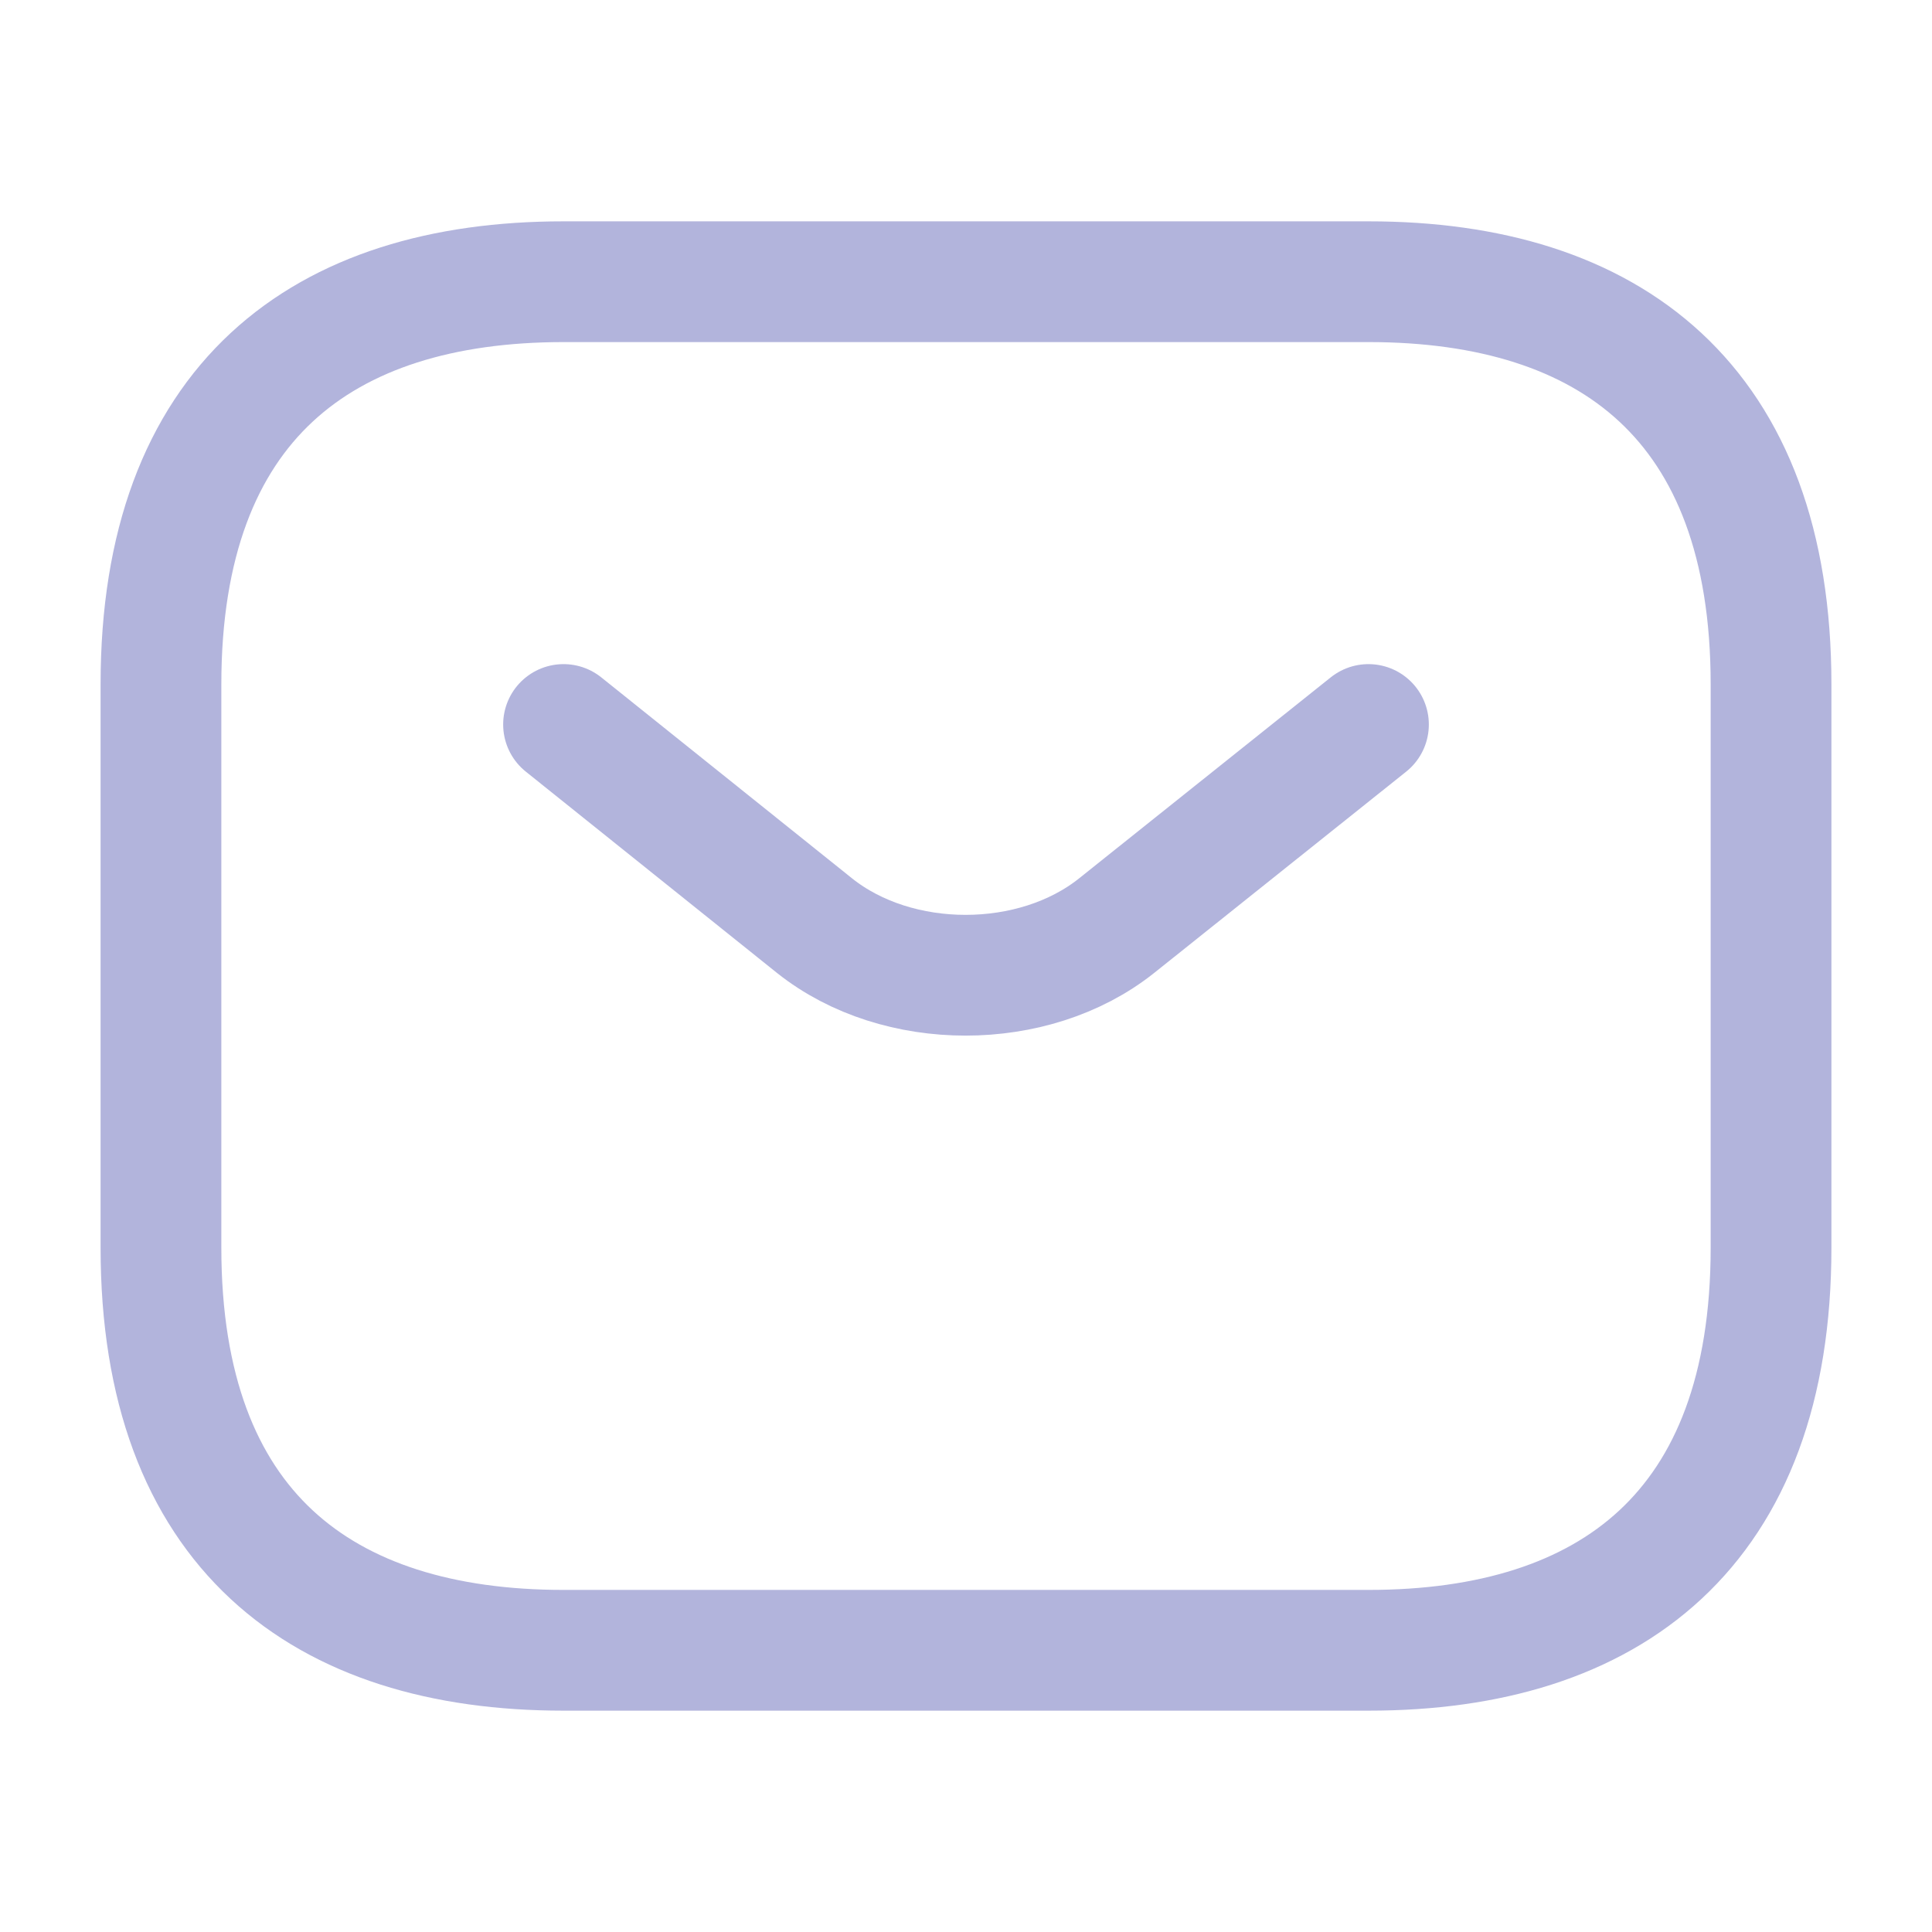 <svg width="16" height="16" viewBox="0 0 16 16" fill="none" xmlns="http://www.w3.org/2000/svg">
<g id="vuesax/linear/sms">
<g id="sms">
<path id="Vector" d="M11.334 13.667H4.667C2.667 13.667 1.333 12.667 1.333 10.333V5.667C1.333 3.333 2.667 2.333 4.667 2.333H11.334C13.334 2.333 14.667 3.333 14.667 5.667V10.333C14.667 12.667 13.334 13.667 11.334 13.667Z" stroke="#B2B4DC" stroke-miterlimit="10" stroke-linecap="round" stroke-linejoin="round"/>
<path id="Vector_2" d="M11.333 6L9.246 7.667C8.56 8.213 7.433 8.213 6.747 7.667L4.667 6" stroke="#B2B4DC" stroke-miterlimit="10" stroke-linecap="round" stroke-linejoin="round"/>
</g>
</g>
</svg>
